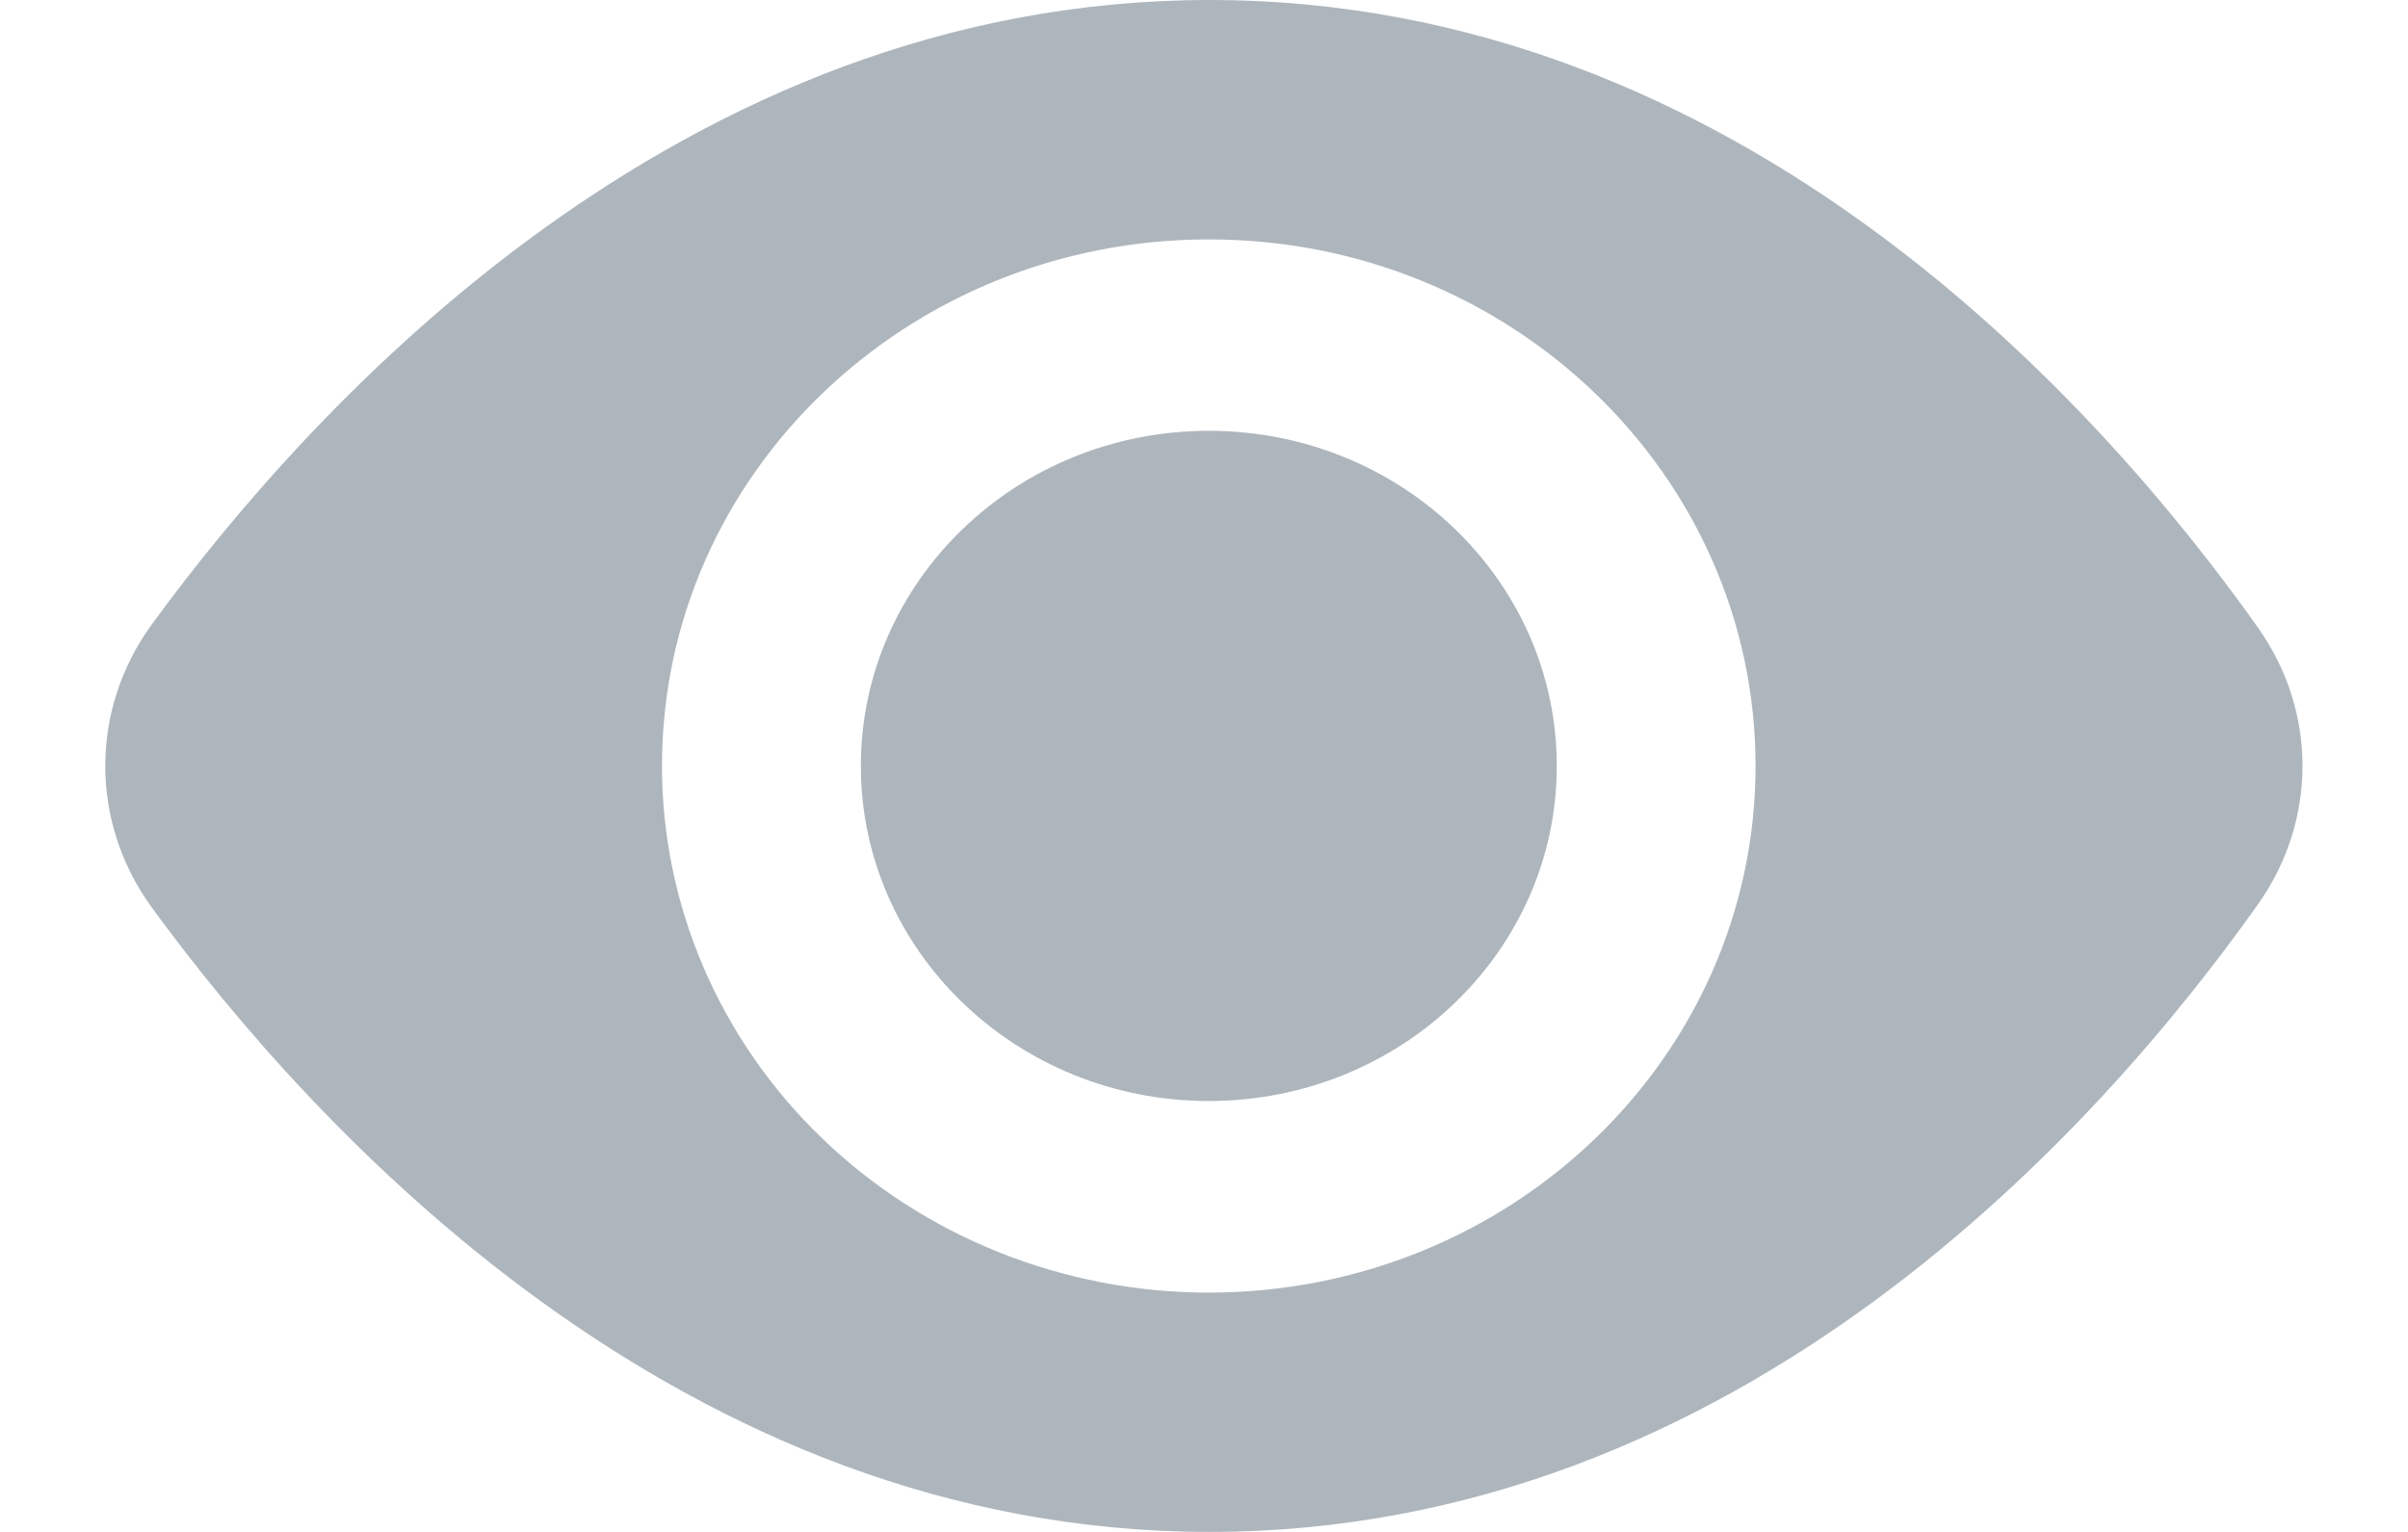 <svg width="22" height="14" viewBox="0 0 22 14" fill="none" xmlns="http://www.w3.org/2000/svg">
<path fill-rule="evenodd" clip-rule="evenodd" d="M11.051 0C15.908 0 19.2 3.718 20.629 5.735C21.172 6.502 21.172 7.498 20.629 8.265C19.2 10.282 15.908 14 11.051 14C6.22 14 2.869 10.322 1.39 8.298C0.819 7.516 0.819 6.484 1.39 5.702C2.869 3.678 6.22 0 11.051 0ZM16.039 7C16.039 4.342 13.802 2.187 11.044 2.188C8.285 2.188 6.048 4.342 6.048 7C6.048 8.276 6.574 9.501 7.511 10.403C8.448 11.306 9.719 11.813 11.044 11.813C13.803 11.812 16.039 9.658 16.039 7ZM11.044 10.062C12.8 10.062 14.223 8.691 14.223 7C14.223 5.308 12.8 3.937 11.044 3.937C9.288 3.937 7.865 5.308 7.865 7C7.865 8.691 9.288 10.062 11.044 10.062Z" fill="#AEB6BD"/>
</svg>
